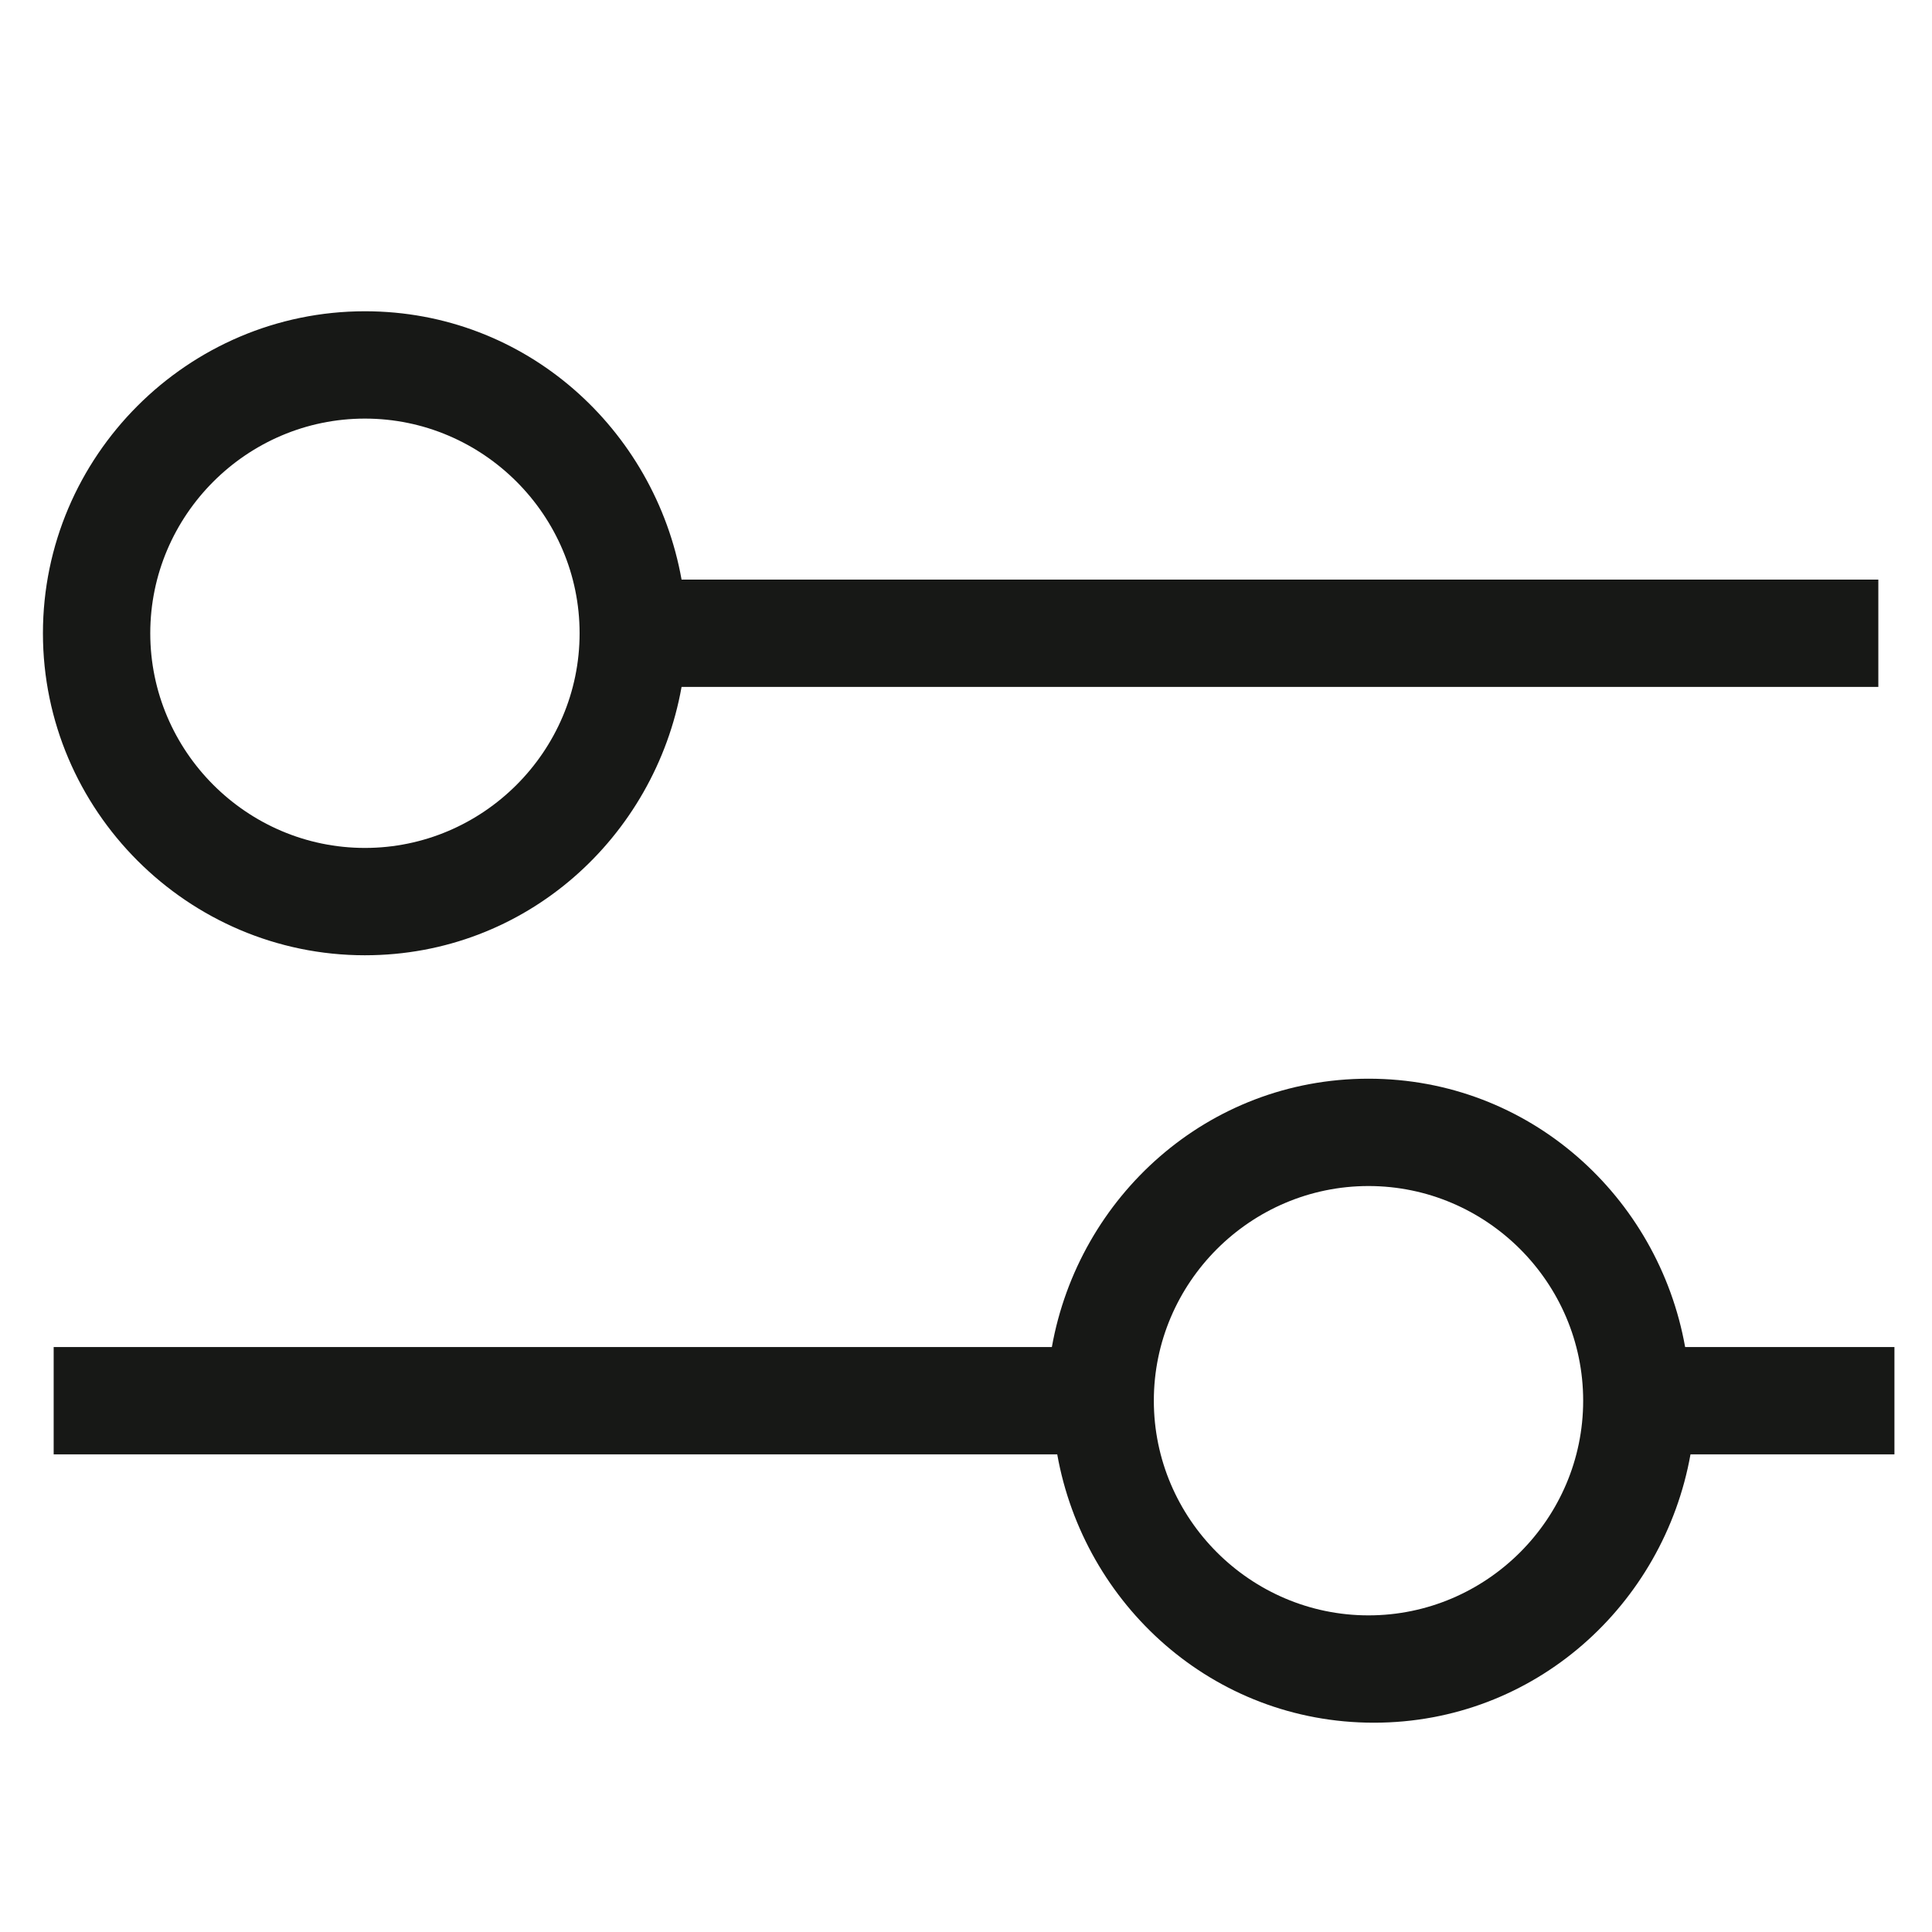 <svg t="1732957312104" class="icon" viewBox="0 0 1024 1024" version="1.1" xmlns="http://www.w3.org/2000/svg" p-id="4268" width="256" height="256"><path d="M193.422 506.311c85.333 0 153.6-62.578 167.822-142.222H995.556v-56.889H361.244c-14.222-79.644-82.489-142.222-167.822-142.222-93.867 0-170.667 76.8-170.667 170.667s76.8 170.667 170.667 170.667z m0-284.444c62.578 0 113.778 51.2 113.778 113.778s-51.2 113.778-113.778 113.778-113.778-51.2-113.778-113.778 51.2-113.778 113.778-113.778zM1001.244 713.956h-108.089c-14.222-79.644-82.489-142.222-167.822-142.222-85.333 0-153.6 62.578-167.822 142.222H28.444v56.889h531.911c14.222 79.644 82.489 142.222 167.822 142.222s153.6-62.578 167.822-142.222h108.089v-56.889z m-275.911 142.222c-62.578 0-113.778-51.2-113.778-113.778s51.2-113.778 113.778-113.778 113.778 51.2 113.778 113.778-51.2 113.778-113.778 113.778z" fill="#171816" p-id="4269"></path></svg>
